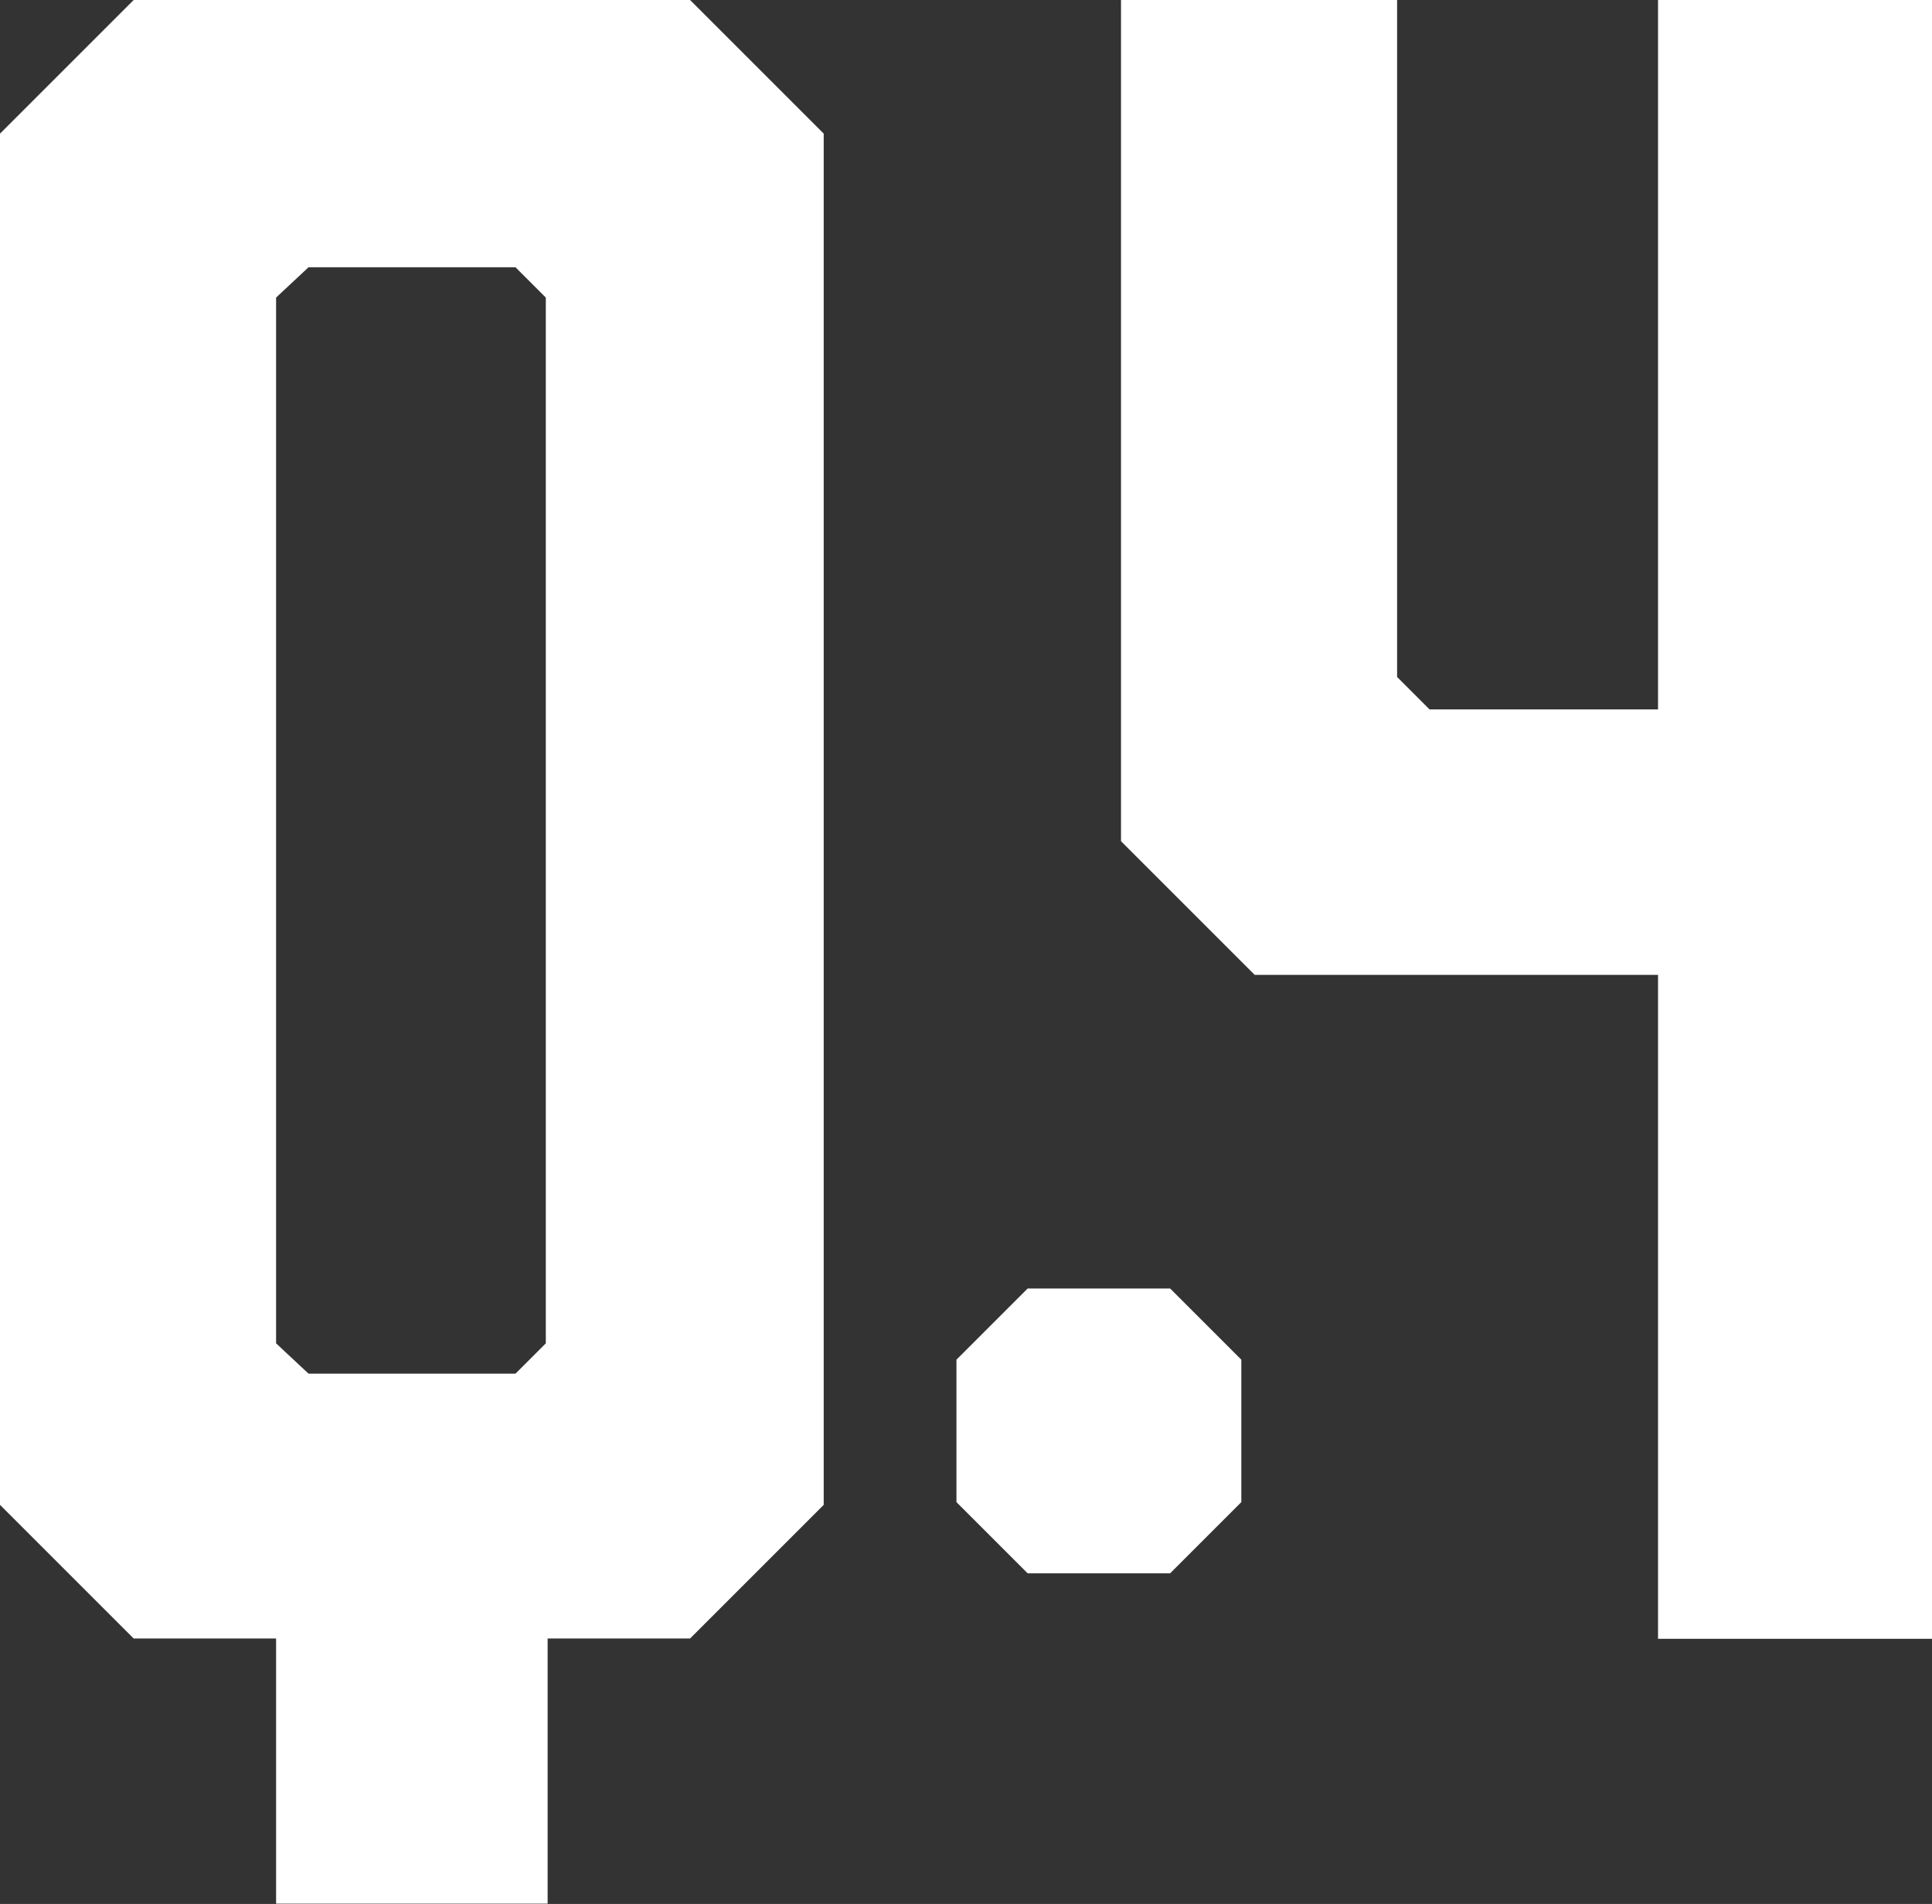<?xml version="1.0" encoding="UTF-8"?>
<svg id="_レイヤー_2" data-name="レイヤー 2" xmlns="http://www.w3.org/2000/svg" viewBox="0 0 63.75 62.83">
  <rect x="0" y="0" width="63.75" height="62.83" fill="#333333" stroke="none"/>
  <defs>
    <style>
      .cls-1 {
        fill: #fff;
      }
    </style>
  </defs>
  <g id="_レイヤー_4" data-name="レイヤー 4">
    <g>
      <path class="cls-1" d="m27.18,4.41v45.25l-4.41,4.41h-4.7v8.75h-8.96v-8.75h-4.7l-4.41-4.41V4.41L4.41,0h18.36l4.41,4.41Zm-10.17,4.41h-6.83l-1.07,1v34.51l1.07,1h6.83l1-1V9.82l-1-1Z"/>
      <path class="cls-1" d="m38.61,42.52l2.35,2.35v4.7l-2.35,2.35h-4.7l-2.35-2.35v-4.7l2.35-2.35h4.7Z"/>
      <path class="cls-1" d="m54.71,54.08v-21.91h-13.31l-4.41-4.41V0h9.11v22.34l1.07,1.07h7.54V0h9.04v54.08h-9.04Z"/>
    </g>
  </g>
</svg>